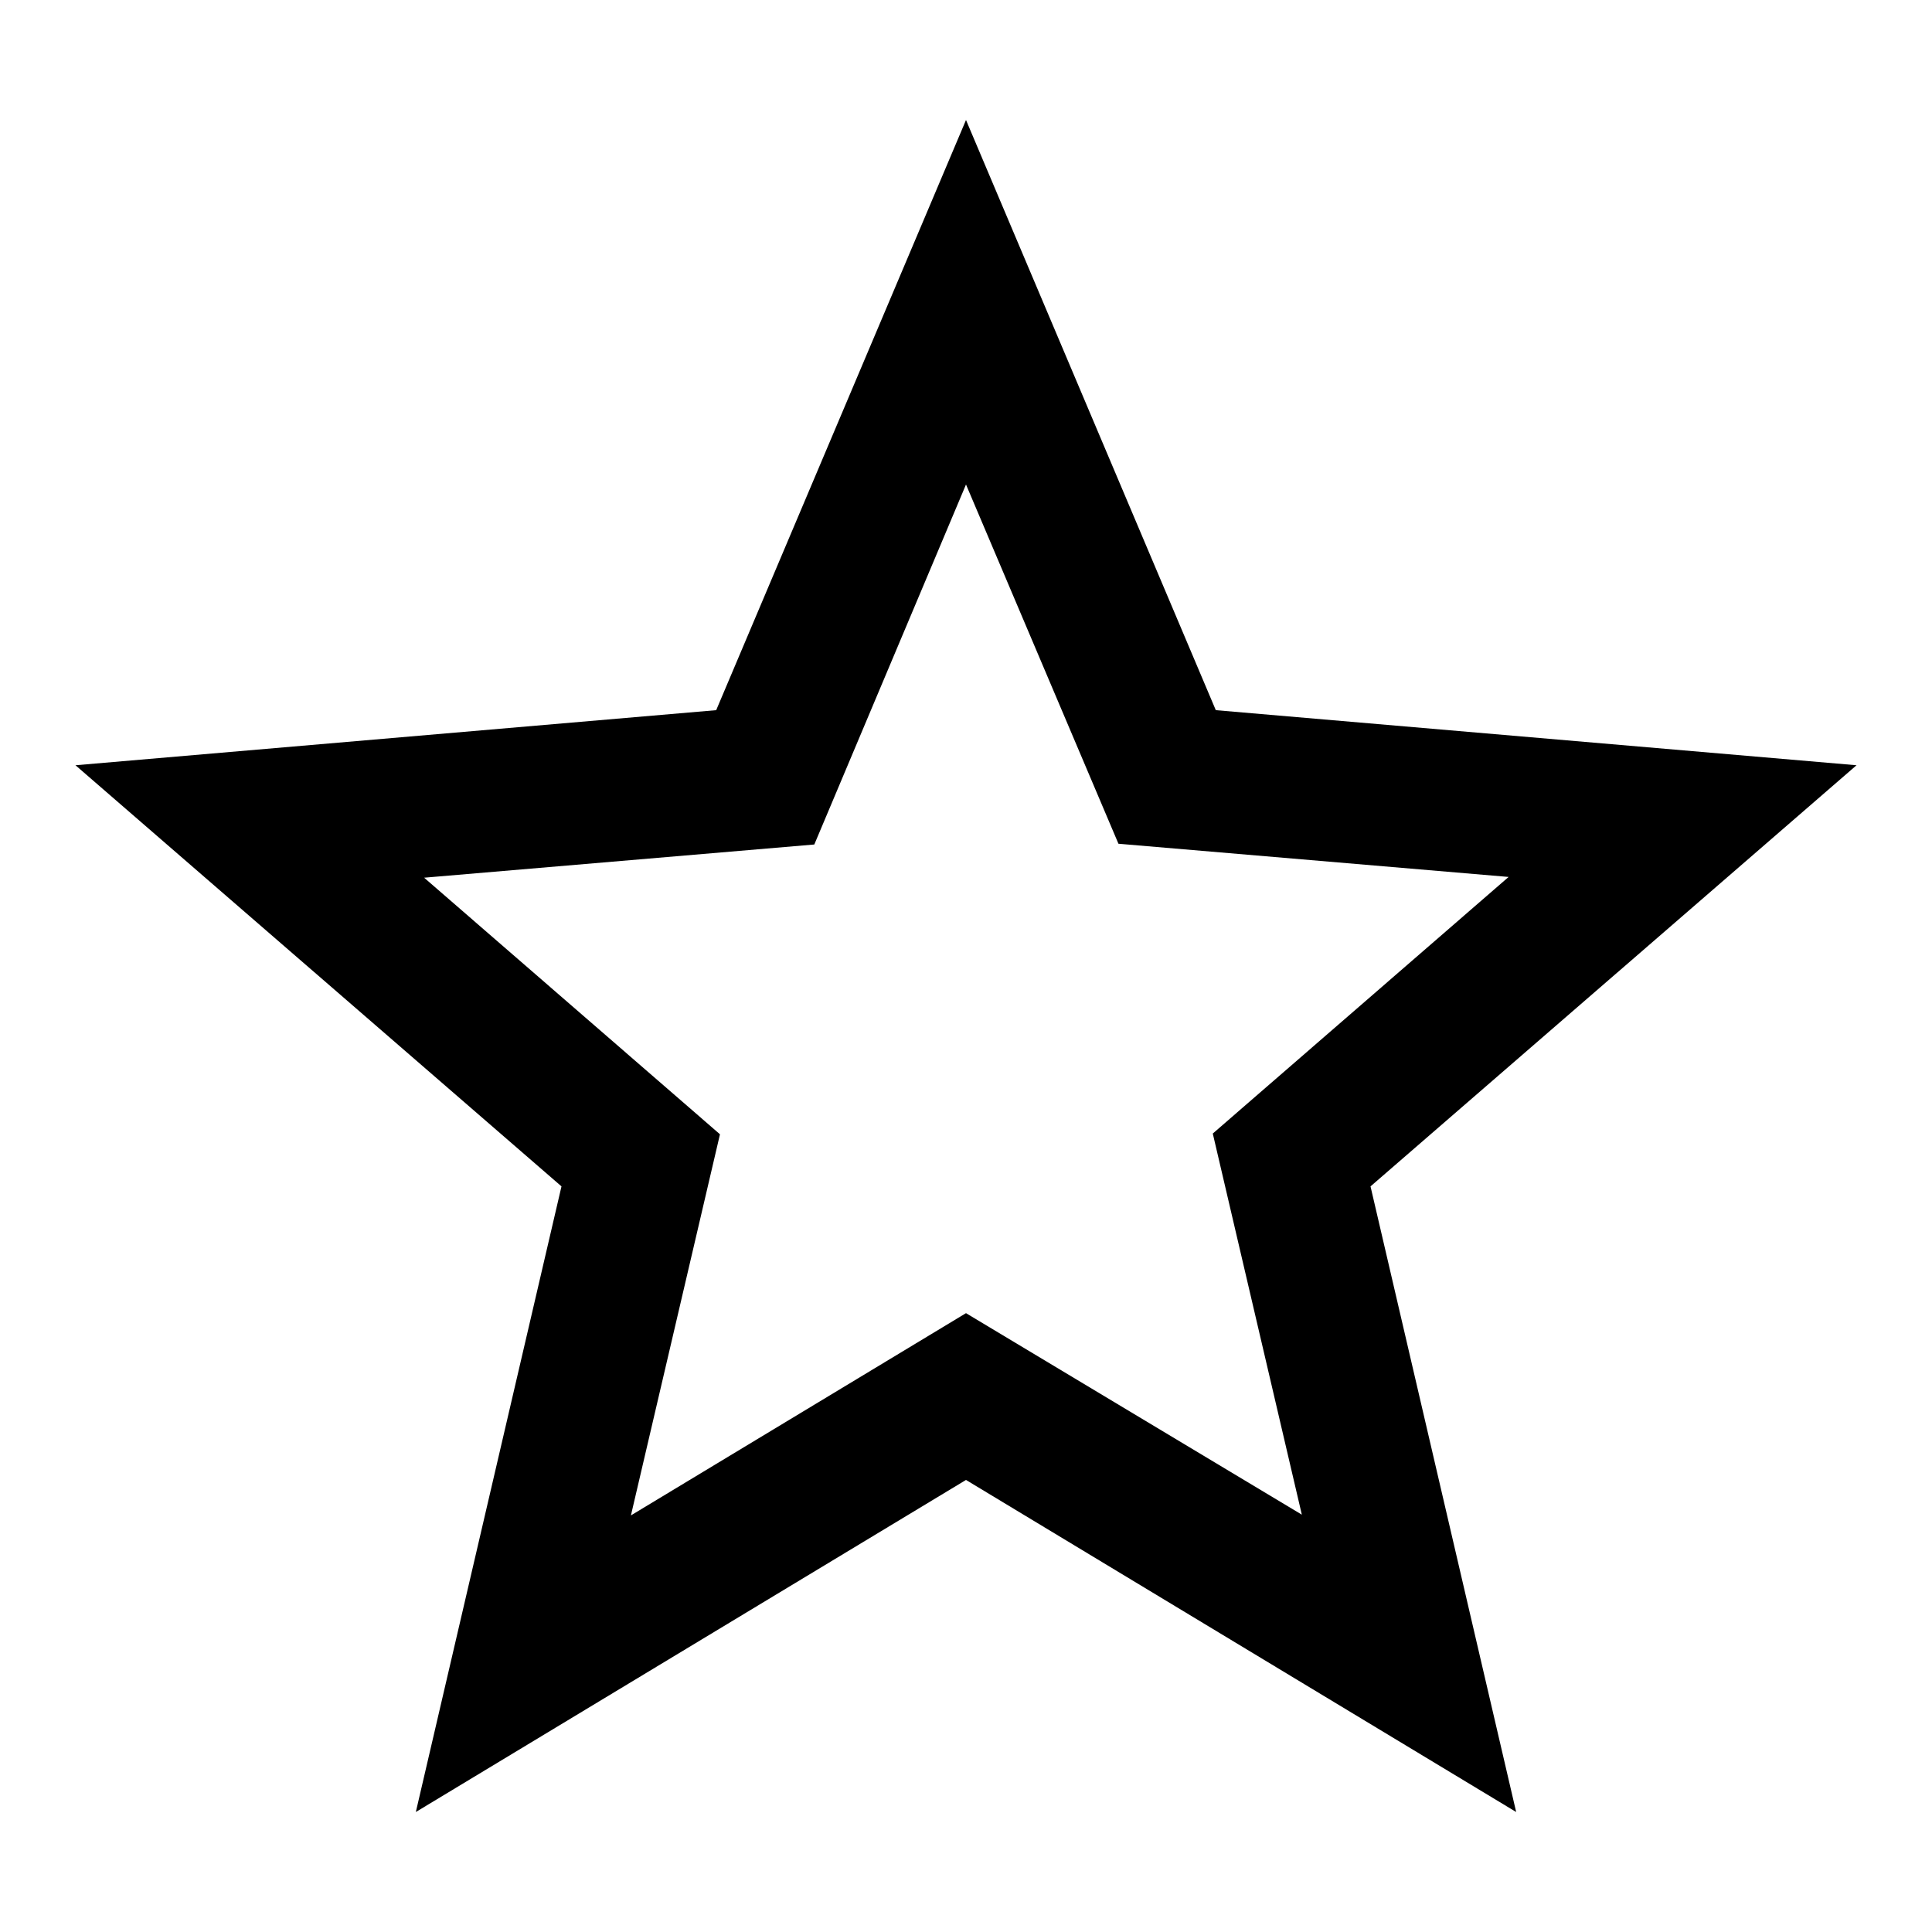 <?xml version="1.0" encoding="utf-8"?>
<!-- Svg Vector Icons : http://www.onlinewebfonts.com/icon -->
<!DOCTYPE svg PUBLIC "-//W3C//DTD SVG 1.1//EN" "http://www.w3.org/Graphics/SVG/1.1/DTD/svg11.dtd">
<svg version="1.1" xmlns="http://www.w3.org/2000/svg" xmlns:xlink="http://www.w3.org/1999/xlink" x="0px" y="0px" viewBox="0 0 256 256" enable-background="new 0 0 256 256" xml:space="preserve">
<g> <path fill="#000000" d="M246,101.4l-84.9-7.3L128,15.9L94.9,94.1L10,101.4l64.4,55.8l-19.3,82.9l72.9-44l72.9,44l-19.3-82.9 L246,101.4z M128,174l-44.4,26.8l11.8-50.5l-39.2-34l51.7-4.4L128,64.2l20.2,47.6l51.7,4.4l-39.2,34l11.8,50.5L128,174z"/></g>
</svg>